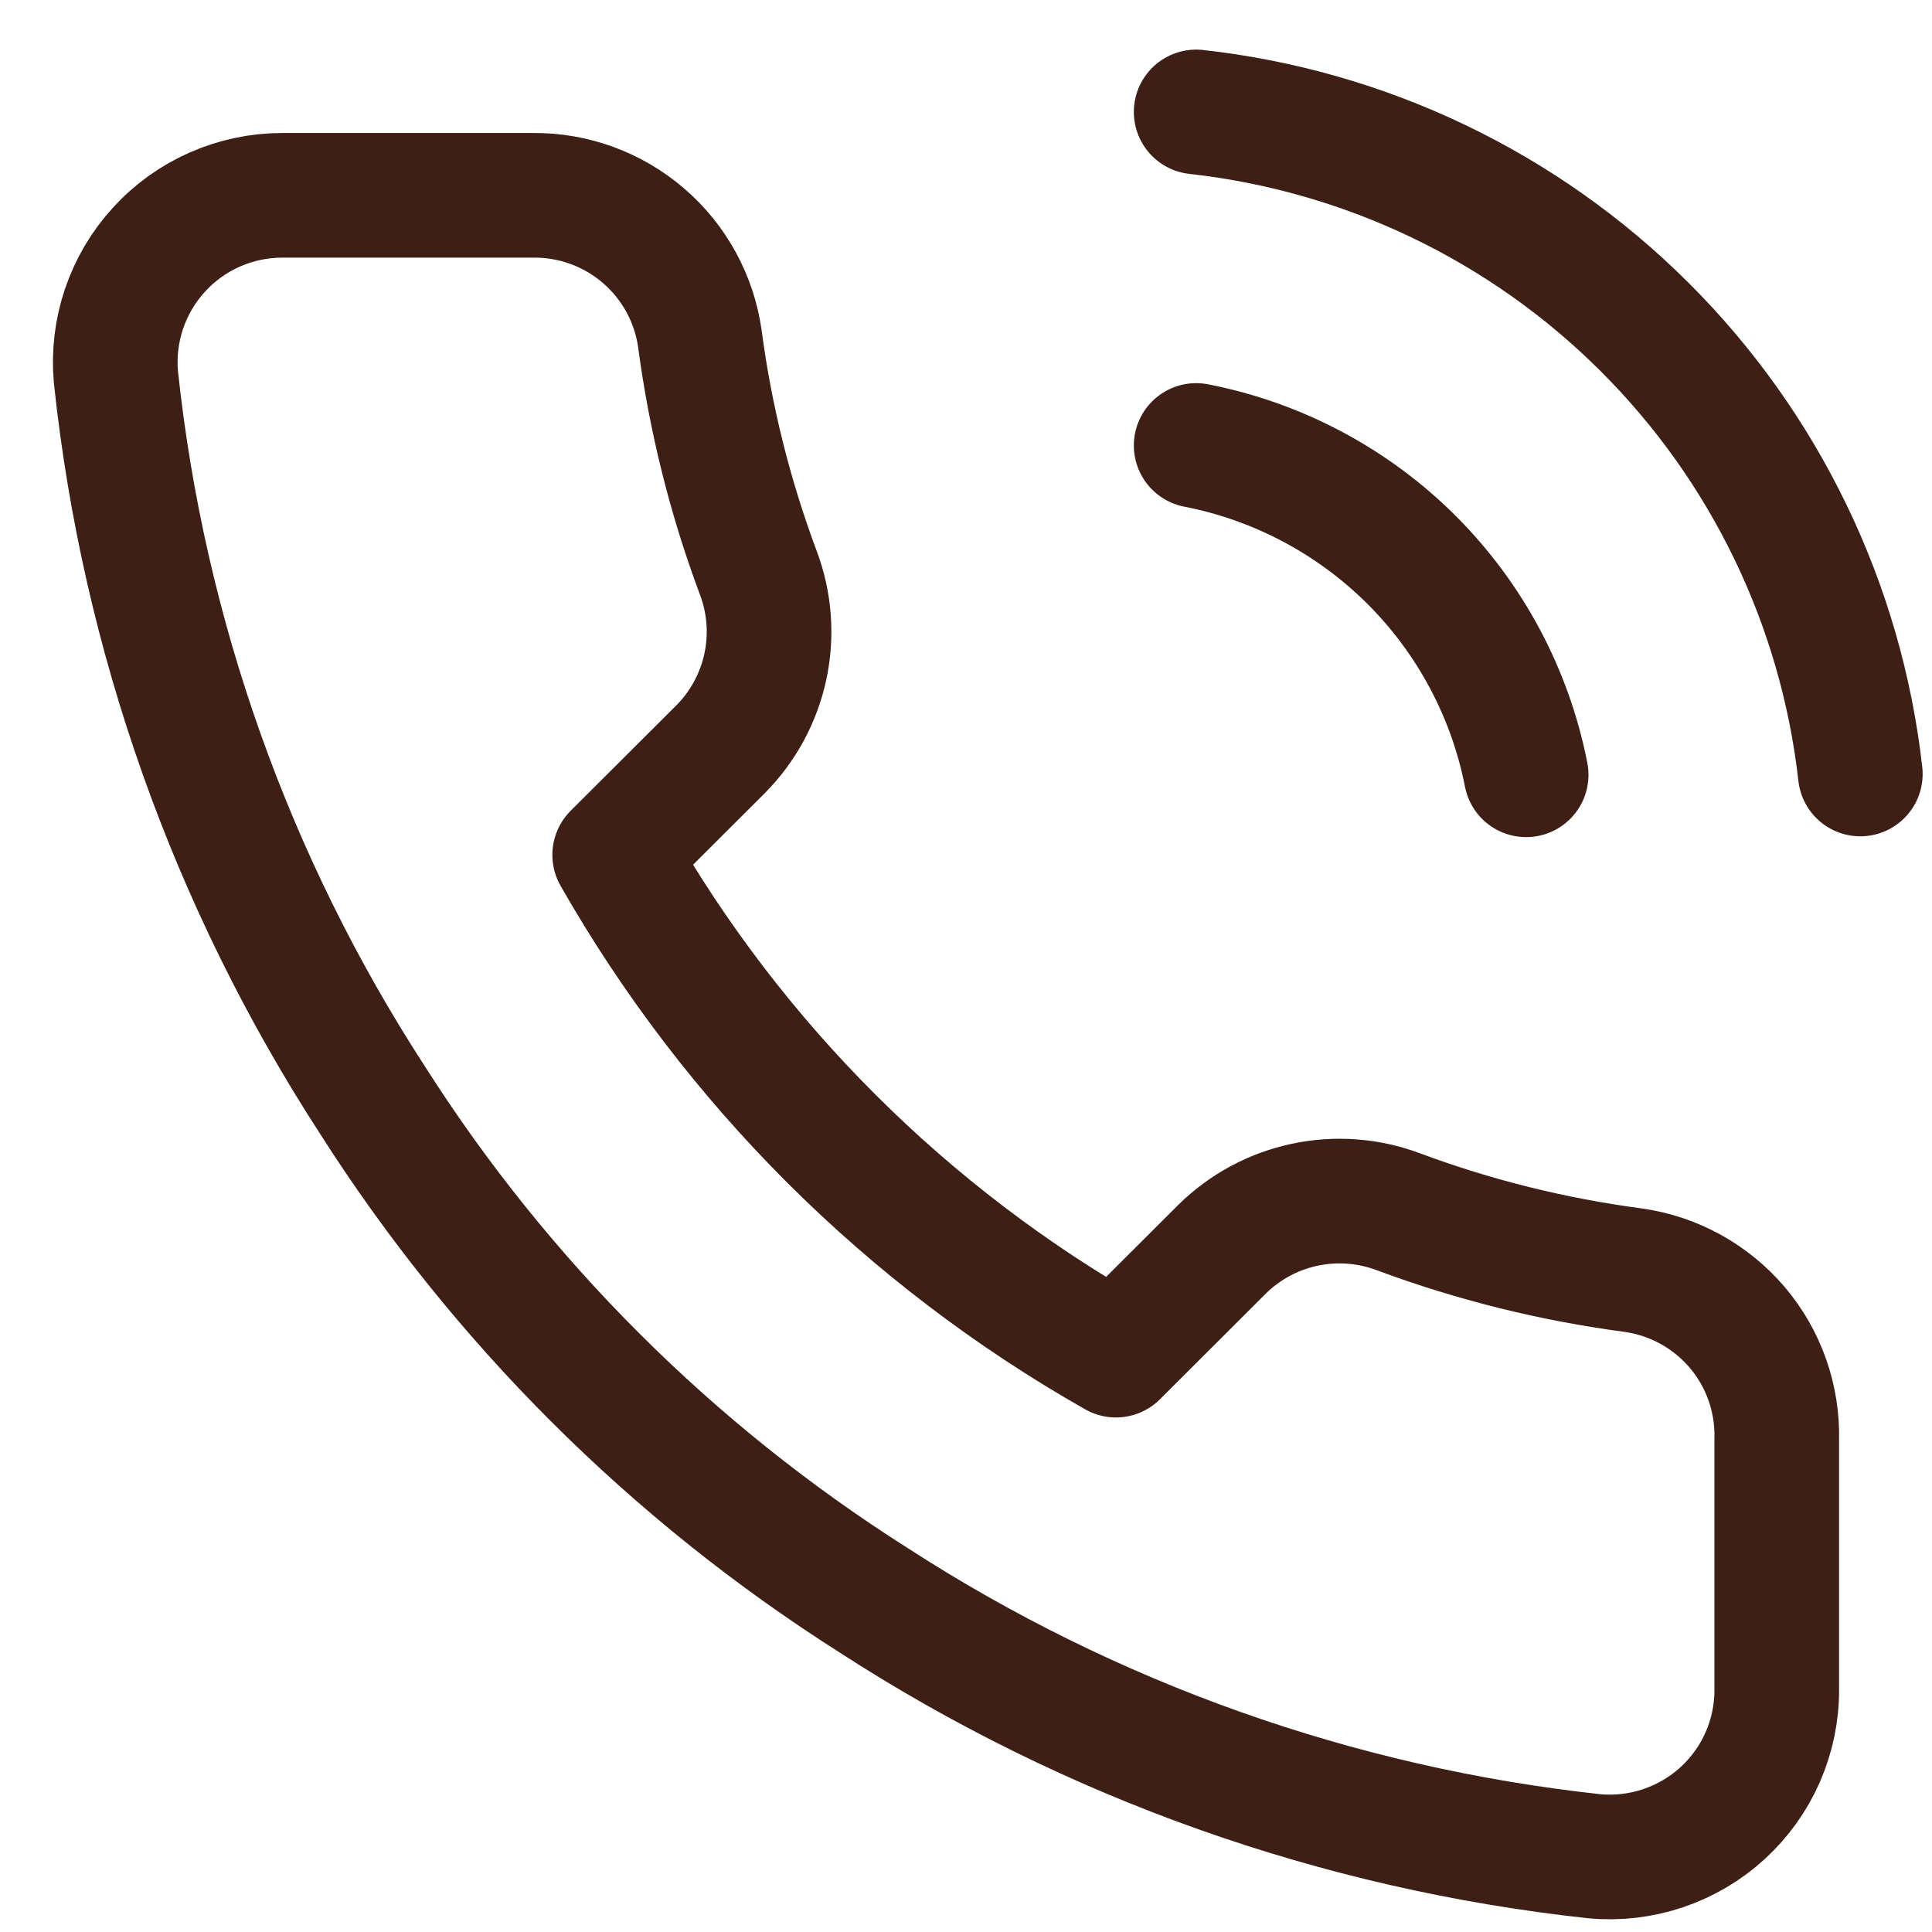 <?xml version="1.0" encoding="UTF-8"?> <svg xmlns="http://www.w3.org/2000/svg" width="31" height="31" viewBox="0 0 31 31" fill="none"> <path d="M19.193 7.148C20.502 7.403 21.705 8.042 22.649 8.983C23.592 9.925 24.232 11.126 24.488 12.432M19.193 1.796C21.913 2.098 24.45 3.313 26.386 5.244C28.323 7.174 29.544 9.704 29.85 12.419M28.509 23.096V27.109C28.511 27.482 28.434 27.851 28.285 28.192C28.135 28.534 27.916 28.84 27.641 29.092C27.366 29.344 27.041 29.535 26.687 29.655C26.333 29.774 25.959 29.819 25.587 29.785C21.462 29.338 17.5 27.931 14.019 25.678C10.78 23.623 8.034 20.883 5.976 17.65C3.71 14.16 2.3 10.186 1.86 6.05C1.827 5.68 1.871 5.308 1.99 4.956C2.109 4.603 2.3 4.28 2.551 4.006C2.801 3.731 3.107 3.512 3.447 3.362C3.788 3.212 4.156 3.134 4.528 3.134H8.549C9.2 3.127 9.831 3.357 10.324 3.781C10.817 4.204 11.139 4.792 11.23 5.435C11.4 6.72 11.715 7.981 12.169 9.195C12.349 9.673 12.388 10.194 12.281 10.694C12.174 11.194 11.926 11.654 11.566 12.018L9.863 13.717C11.771 17.066 14.55 19.84 17.906 21.744L19.608 20.045C19.973 19.685 20.433 19.437 20.934 19.331C21.436 19.224 21.957 19.263 22.437 19.443C23.653 19.896 24.917 20.21 26.203 20.38C26.855 20.471 27.449 20.799 27.875 21.299C28.3 21.8 28.525 22.439 28.509 23.096Z" stroke="#3D1F15" stroke-width="2" stroke-linecap="round" stroke-linejoin="round"></path> </svg> 